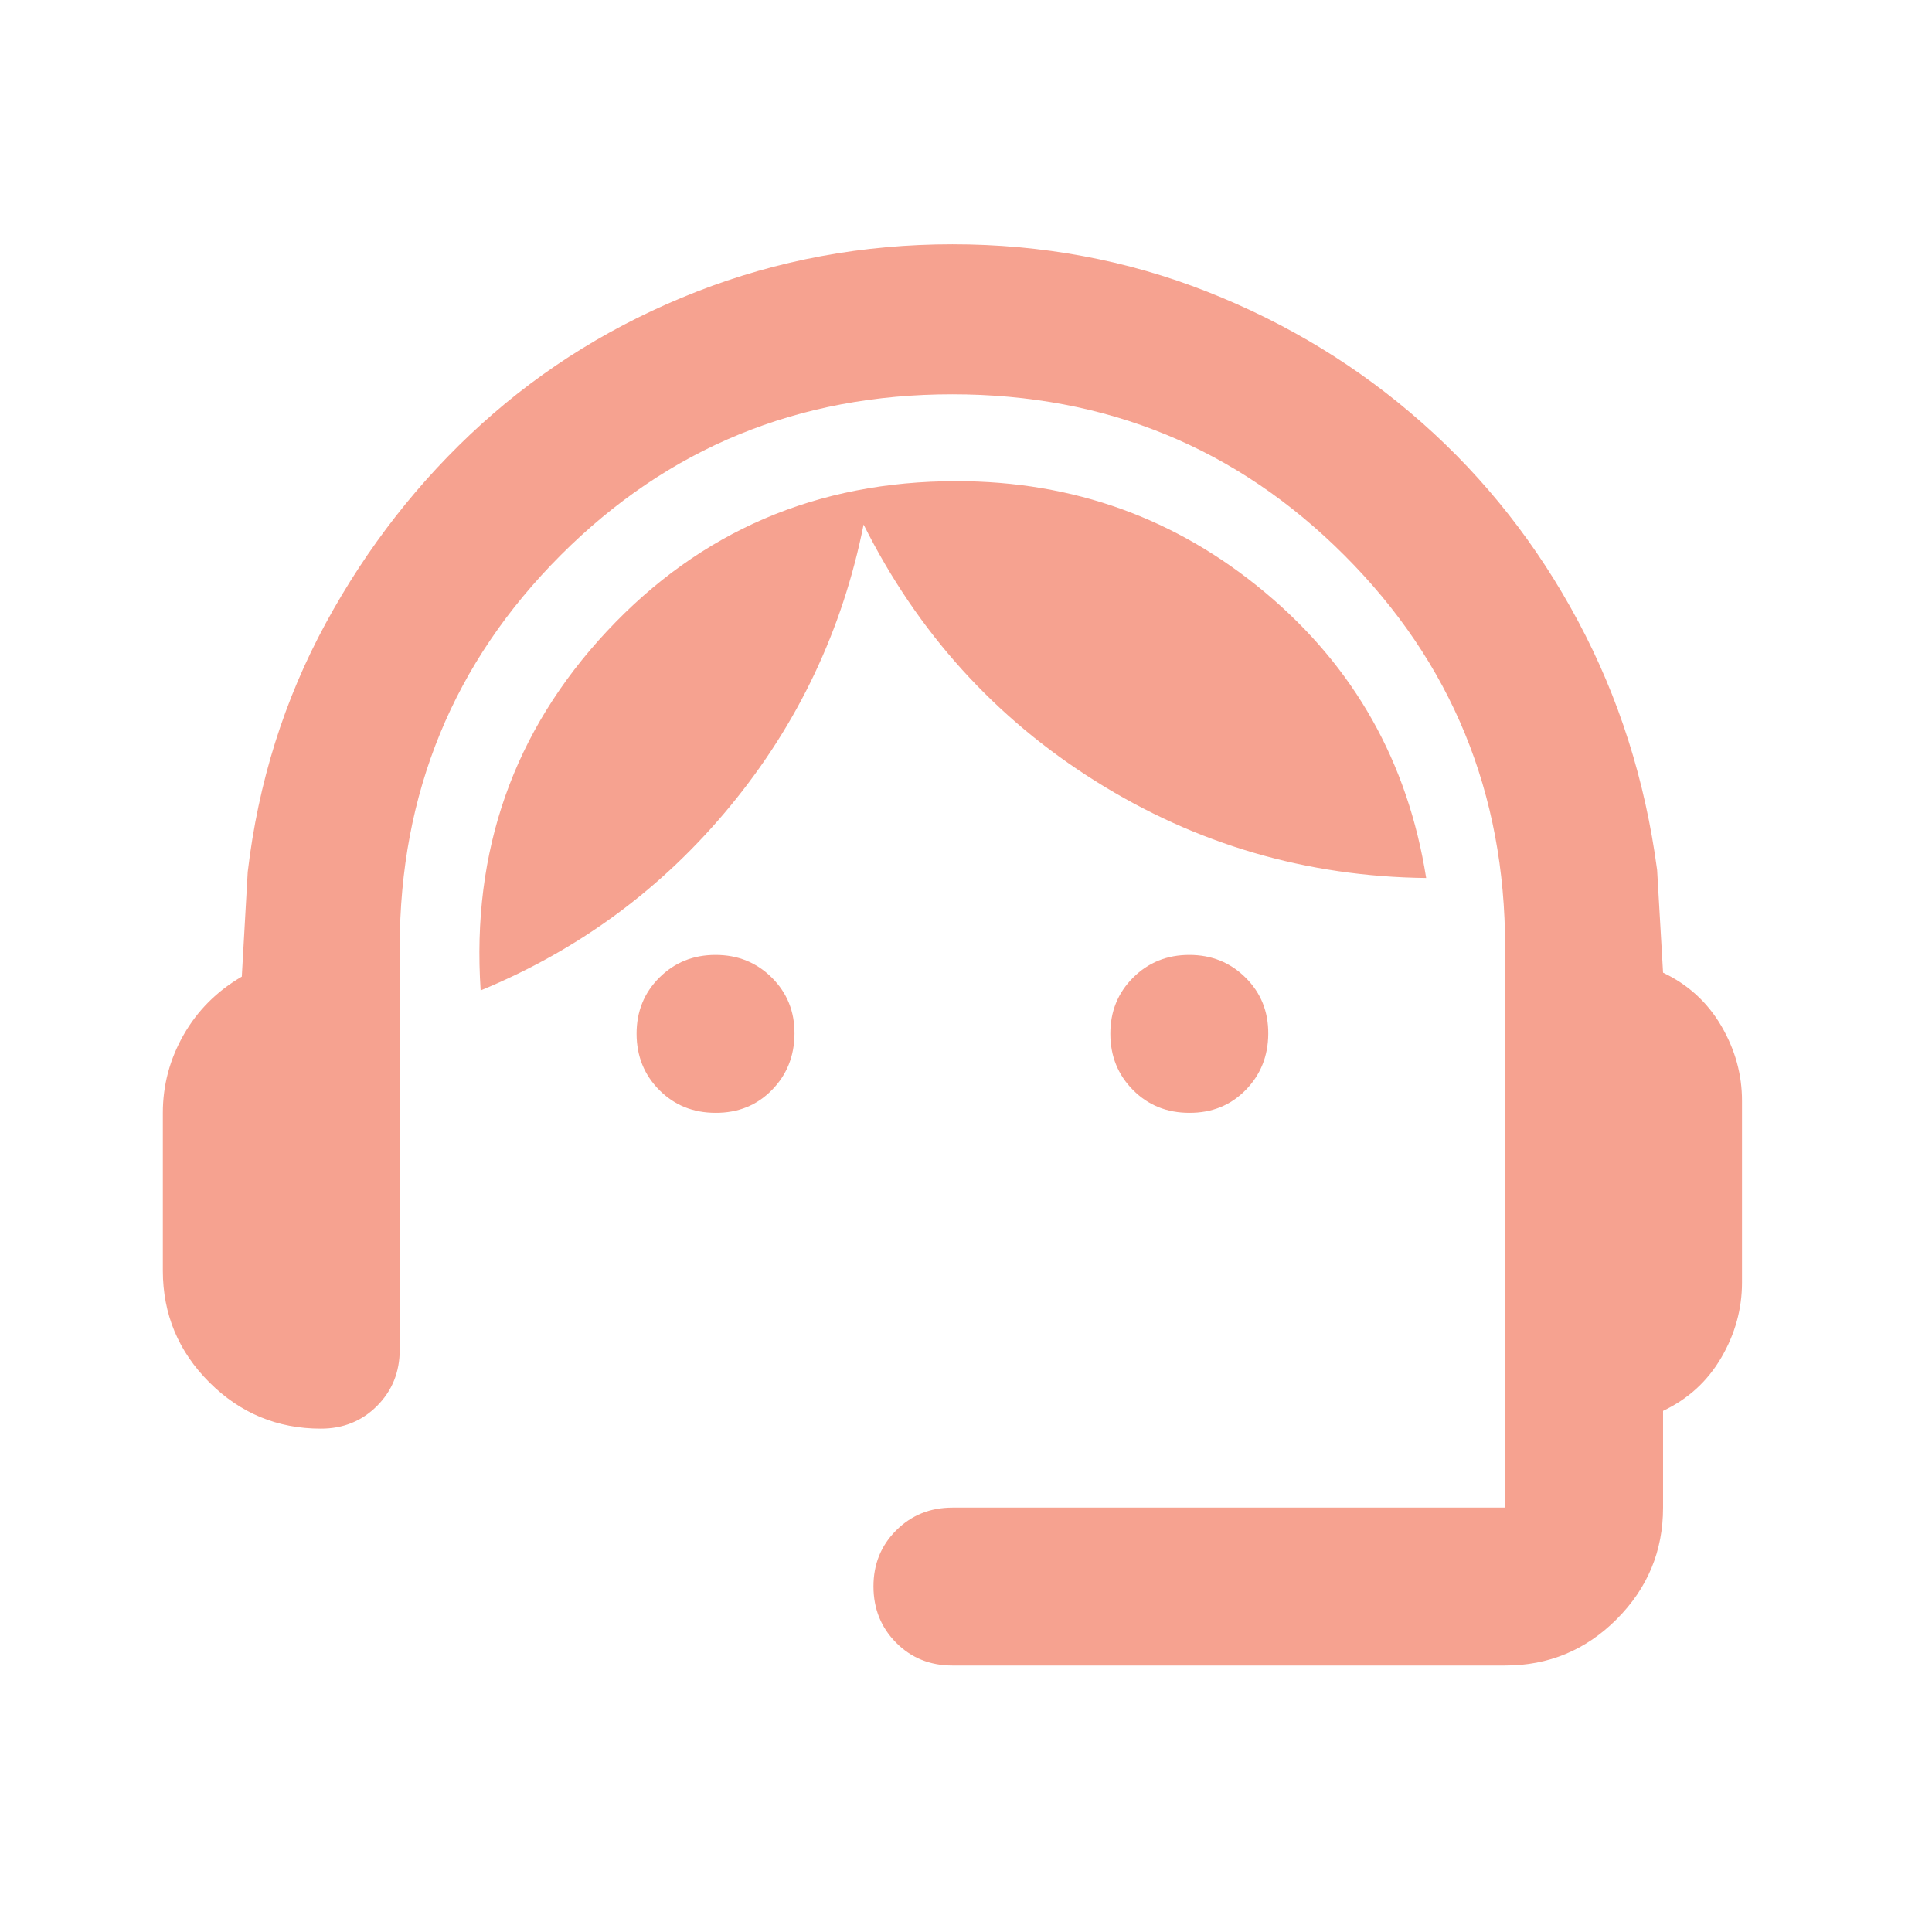 <svg width="87" height="87" viewBox="0 0 87 87" fill="none" xmlns="http://www.w3.org/2000/svg">
<g id="material-symbols:support-agent-rounded">
<path id="Vector" d="M42.889 75C41.881 75 41.037 74.659 40.357 73.976C39.677 73.293 39.335 72.45 39.333 71.444C39.331 70.439 39.672 69.596 40.357 68.913C41.042 68.23 41.886 67.889 42.889 67.889H67.777V42.644C67.777 35.711 65.363 29.83 60.535 25.002C55.706 20.173 49.824 17.758 42.889 17.756C35.953 17.753 30.072 20.169 25.246 25.002C20.42 29.835 18.004 35.716 18 42.644V60.778C18 61.785 17.658 62.63 16.976 63.313C16.293 63.995 15.449 64.336 14.444 64.333C12.489 64.333 10.815 63.638 9.424 62.246C8.032 60.855 7.335 59.18 7.333 57.222V50.111C7.333 48.867 7.645 47.697 8.268 46.602C8.892 45.507 9.765 44.632 10.889 43.978L11.155 39.267C11.629 35.237 12.8 31.504 14.668 28.067C16.536 24.63 18.877 21.637 21.69 19.089C24.504 16.541 27.732 14.556 31.376 13.133C35.019 11.711 38.857 11 42.889 11C46.921 11 50.743 11.711 54.355 13.133C57.968 14.556 61.197 16.526 64.044 19.046C66.891 21.566 69.232 24.543 71.066 27.978C72.901 31.412 74.086 35.146 74.622 39.178L74.889 43.8C76.014 44.333 76.889 45.133 77.513 46.2C78.136 47.267 78.447 48.393 78.444 49.578V57.755C78.444 58.941 78.134 60.067 77.513 61.133C76.891 62.2 76.017 63 74.889 63.533V67.889C74.889 69.844 74.193 71.519 72.801 72.913C71.41 74.307 69.735 75.002 67.777 75H42.889ZM32.222 50.111C31.215 50.111 30.371 49.77 29.69 49.087C29.01 48.404 28.669 47.561 28.666 46.556C28.664 45.55 29.005 44.707 29.69 44.024C30.375 43.341 31.219 43 32.222 43C33.225 43 34.07 43.341 34.757 44.024C35.444 44.707 35.785 45.55 35.777 46.556C35.77 47.561 35.429 48.406 34.753 49.091C34.078 49.776 33.234 50.116 32.222 50.111ZM53.555 50.111C52.548 50.111 51.704 49.77 51.024 49.087C50.343 48.404 50.002 47.561 50 46.556C49.997 45.55 50.339 44.707 51.024 44.024C51.709 43.341 52.553 43 53.555 43C54.558 43 55.403 43.341 56.09 44.024C56.778 44.707 57.118 45.55 57.111 46.556C57.104 47.561 56.762 48.406 56.087 49.091C55.411 49.776 54.567 50.116 53.555 50.111ZM21.644 44.6C21.229 38.319 23.126 32.926 27.333 28.422C31.54 23.919 36.785 21.667 43.066 21.667C48.34 21.667 52.978 23.34 56.979 26.687C60.98 30.034 63.395 34.317 64.222 39.537C58.829 39.475 53.867 38.022 49.335 35.178C44.803 32.333 41.321 28.482 38.889 23.622C37.94 28.363 35.941 32.586 32.89 36.291C29.84 39.996 26.091 42.765 21.644 44.6Z" fill="#F6A290"/>
</g>
</svg>
